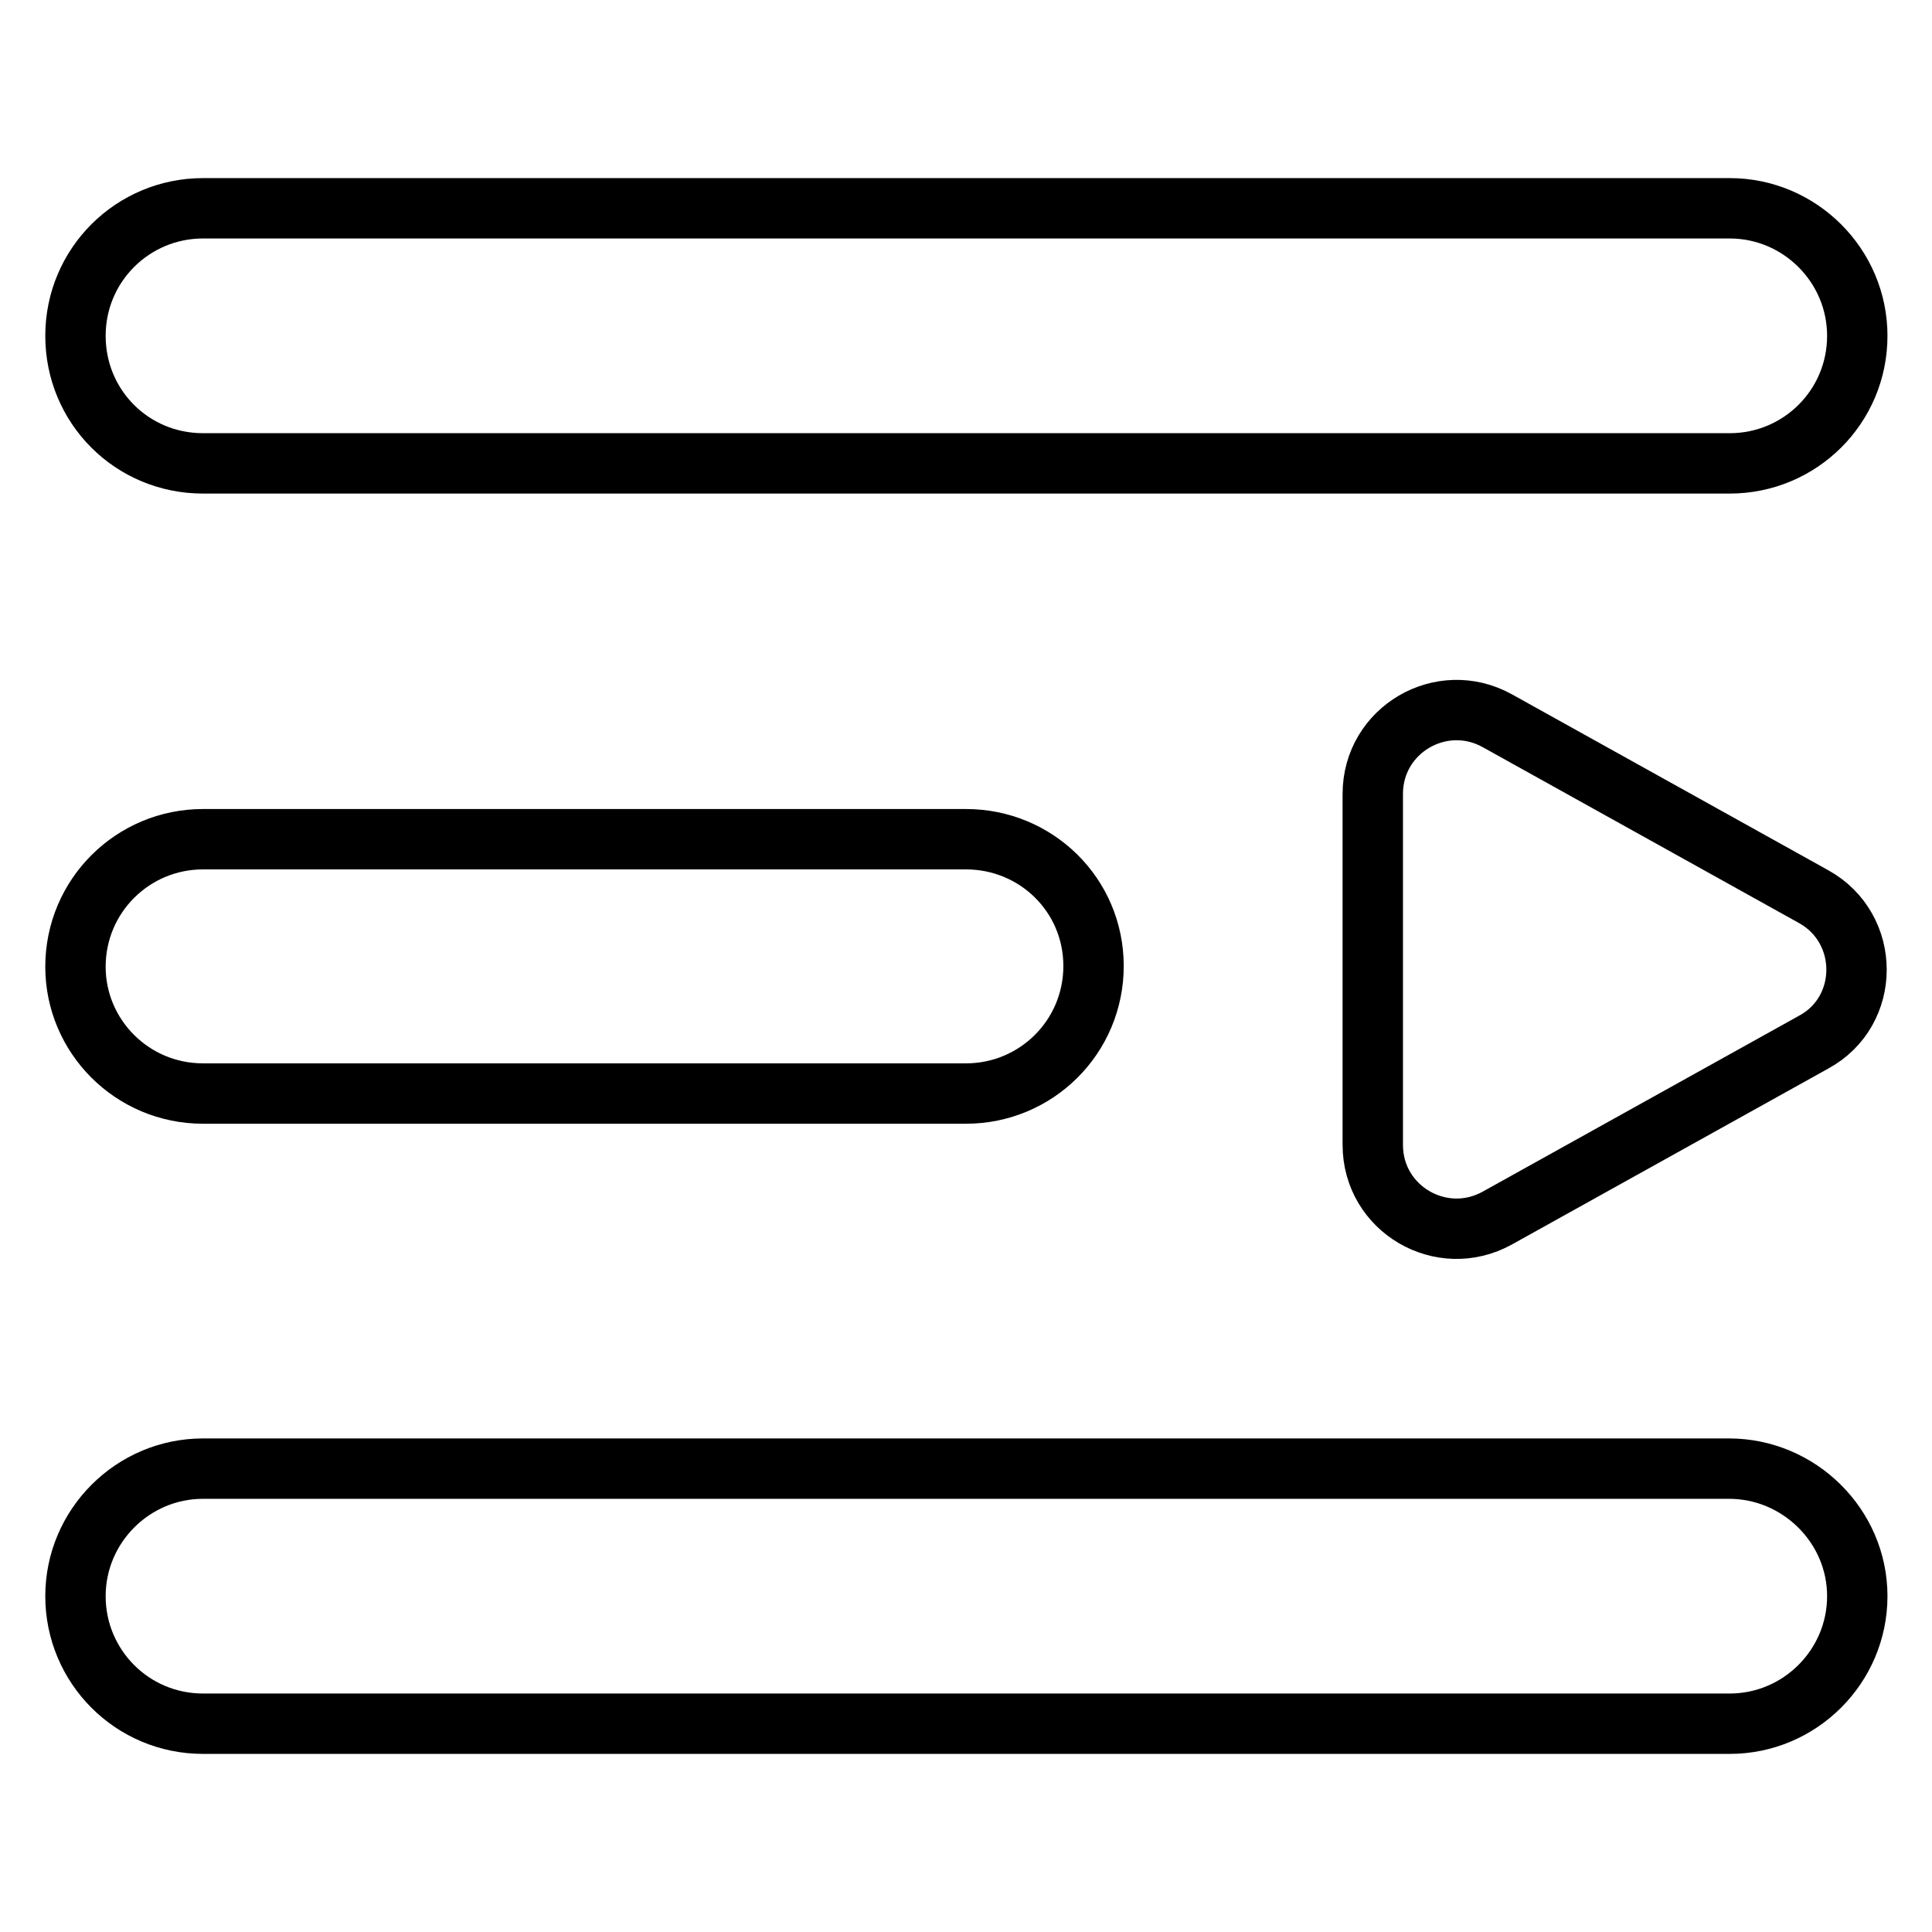 <?xml version="1.0" encoding="utf-8"?>
<!-- Svg Vector Icons : http://www.onlinewebfonts.com/icon -->
<!DOCTYPE svg PUBLIC "-//W3C//DTD SVG 1.1//EN" "http://www.w3.org/Graphics/SVG/1.1/DTD/svg11.dtd">
<svg version="1.1" xmlns="http://www.w3.org/2000/svg" xmlns:xlink="http://www.w3.org/1999/xlink" x="0px" y="0px" viewBox="0 0 256 256" enable-background="new 0 0 256 256" xml:space="preserve">
<g> <path stroke-width="8" fill-opacity="0" stroke="#000000"  d="M26.9,61.4h202.3c9.3,0,16.9-7.5,16.9-16.9c0-9.3-7.6-16.9-16.9-16.9H26.9c-9.3,0-16.9,7.5-16.9,16.9 C10,53.9,17.5,61.4,26.9,61.4z M229.1,194.6H26.9c-9.3,0-16.9,7.6-16.9,16.9s7.5,16.9,16.9,16.9h202.3c9.3,0,16.9-7.6,16.9-16.9 S238.4,194.6,229.1,194.6z M26.9,144.9H128c9.3,0,16.9-7.5,16.9-16.9s-7.6-16.8-16.9-16.8H26.9c-9.3,0-16.9,7.5-16.9,16.9 C10,137.3,17.5,144.9,26.9,144.9z M240.3,118.8l-41.9-23.3c-7.4-4.1-16.5,1.2-16.5,9.7v46.5c0,8.5,9.1,13.8,16.5,9.7l41.9-23.3 C247.9,134,247.9,123,240.3,118.8L240.3,118.8z"/></g>
</svg>